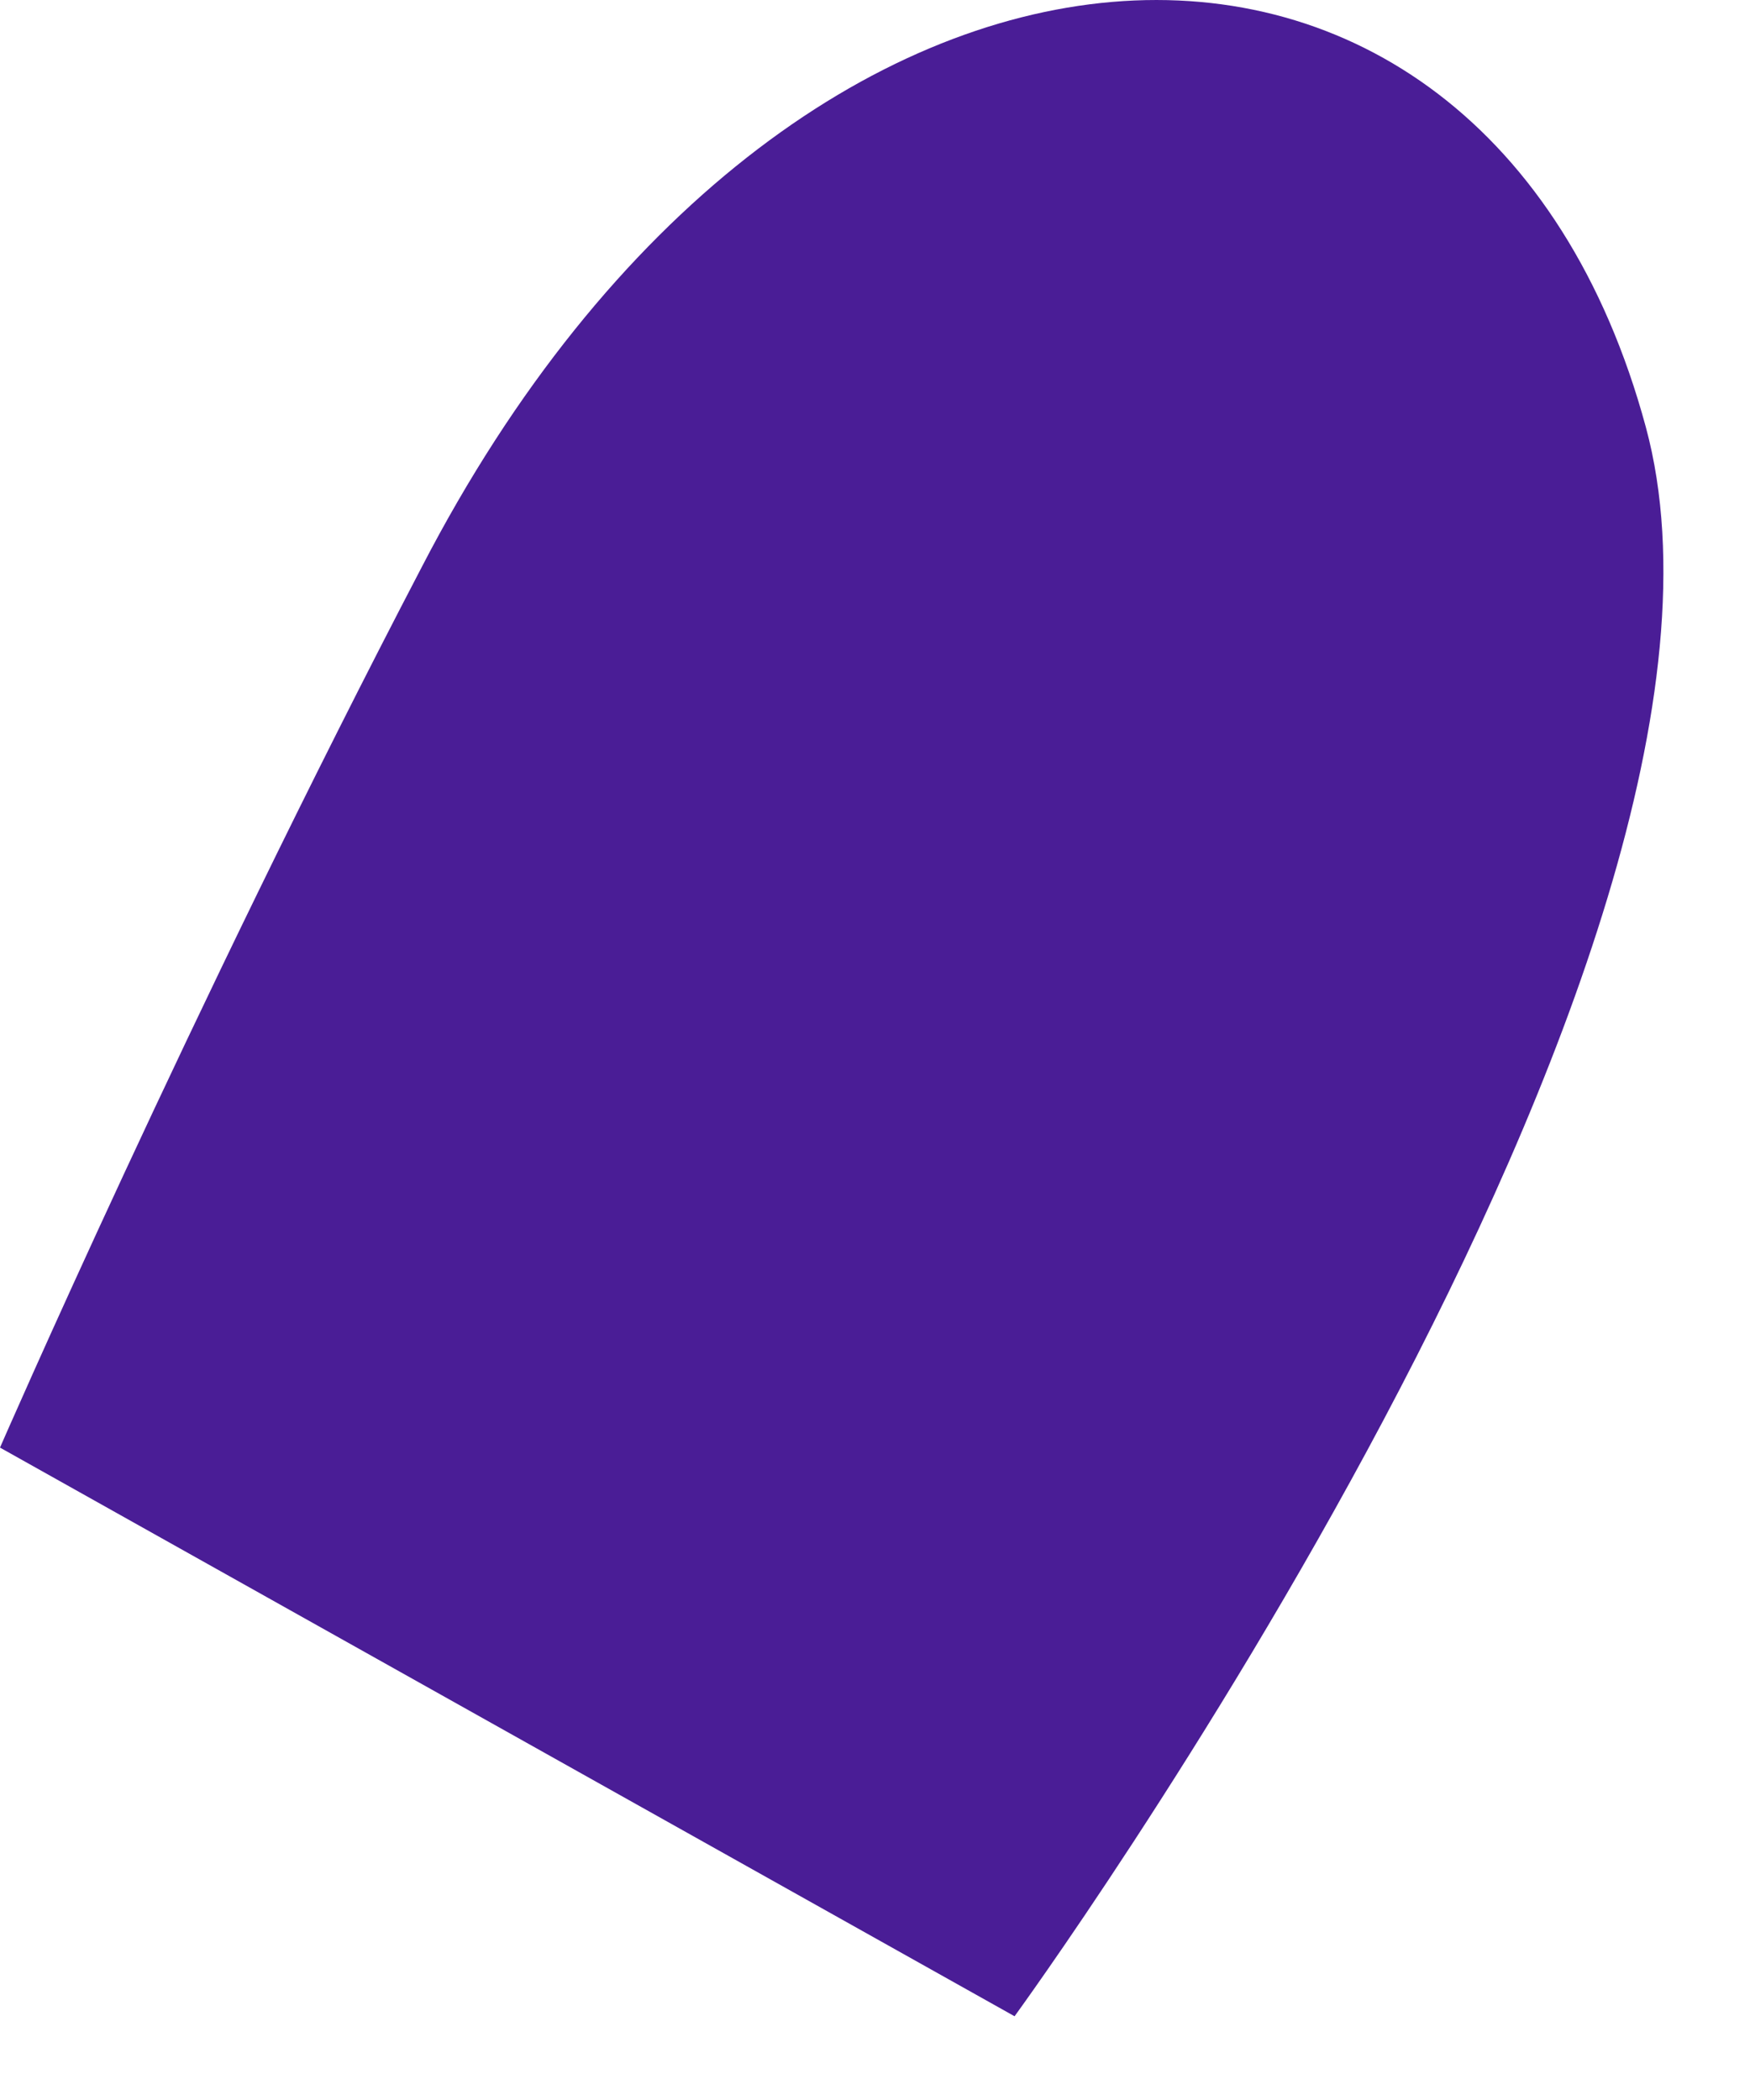 <?xml version="1.0" encoding="utf-8"?>
<svg xmlns="http://www.w3.org/2000/svg" fill="none" height="100%" overflow="visible" preserveAspectRatio="none" style="display: block;" viewBox="0 0 20 24" width="100%">
<path d="M18.809 4.879C20.443 10.91 11.595 23.043 11.595 23.043L0 16.544C0 16.544 2.172 11.555 4.822 6.477C9.069 -1.727 16.946 -2 18.809 4.879Z" fill="#4A1D96" id="Vector"/>
</svg>